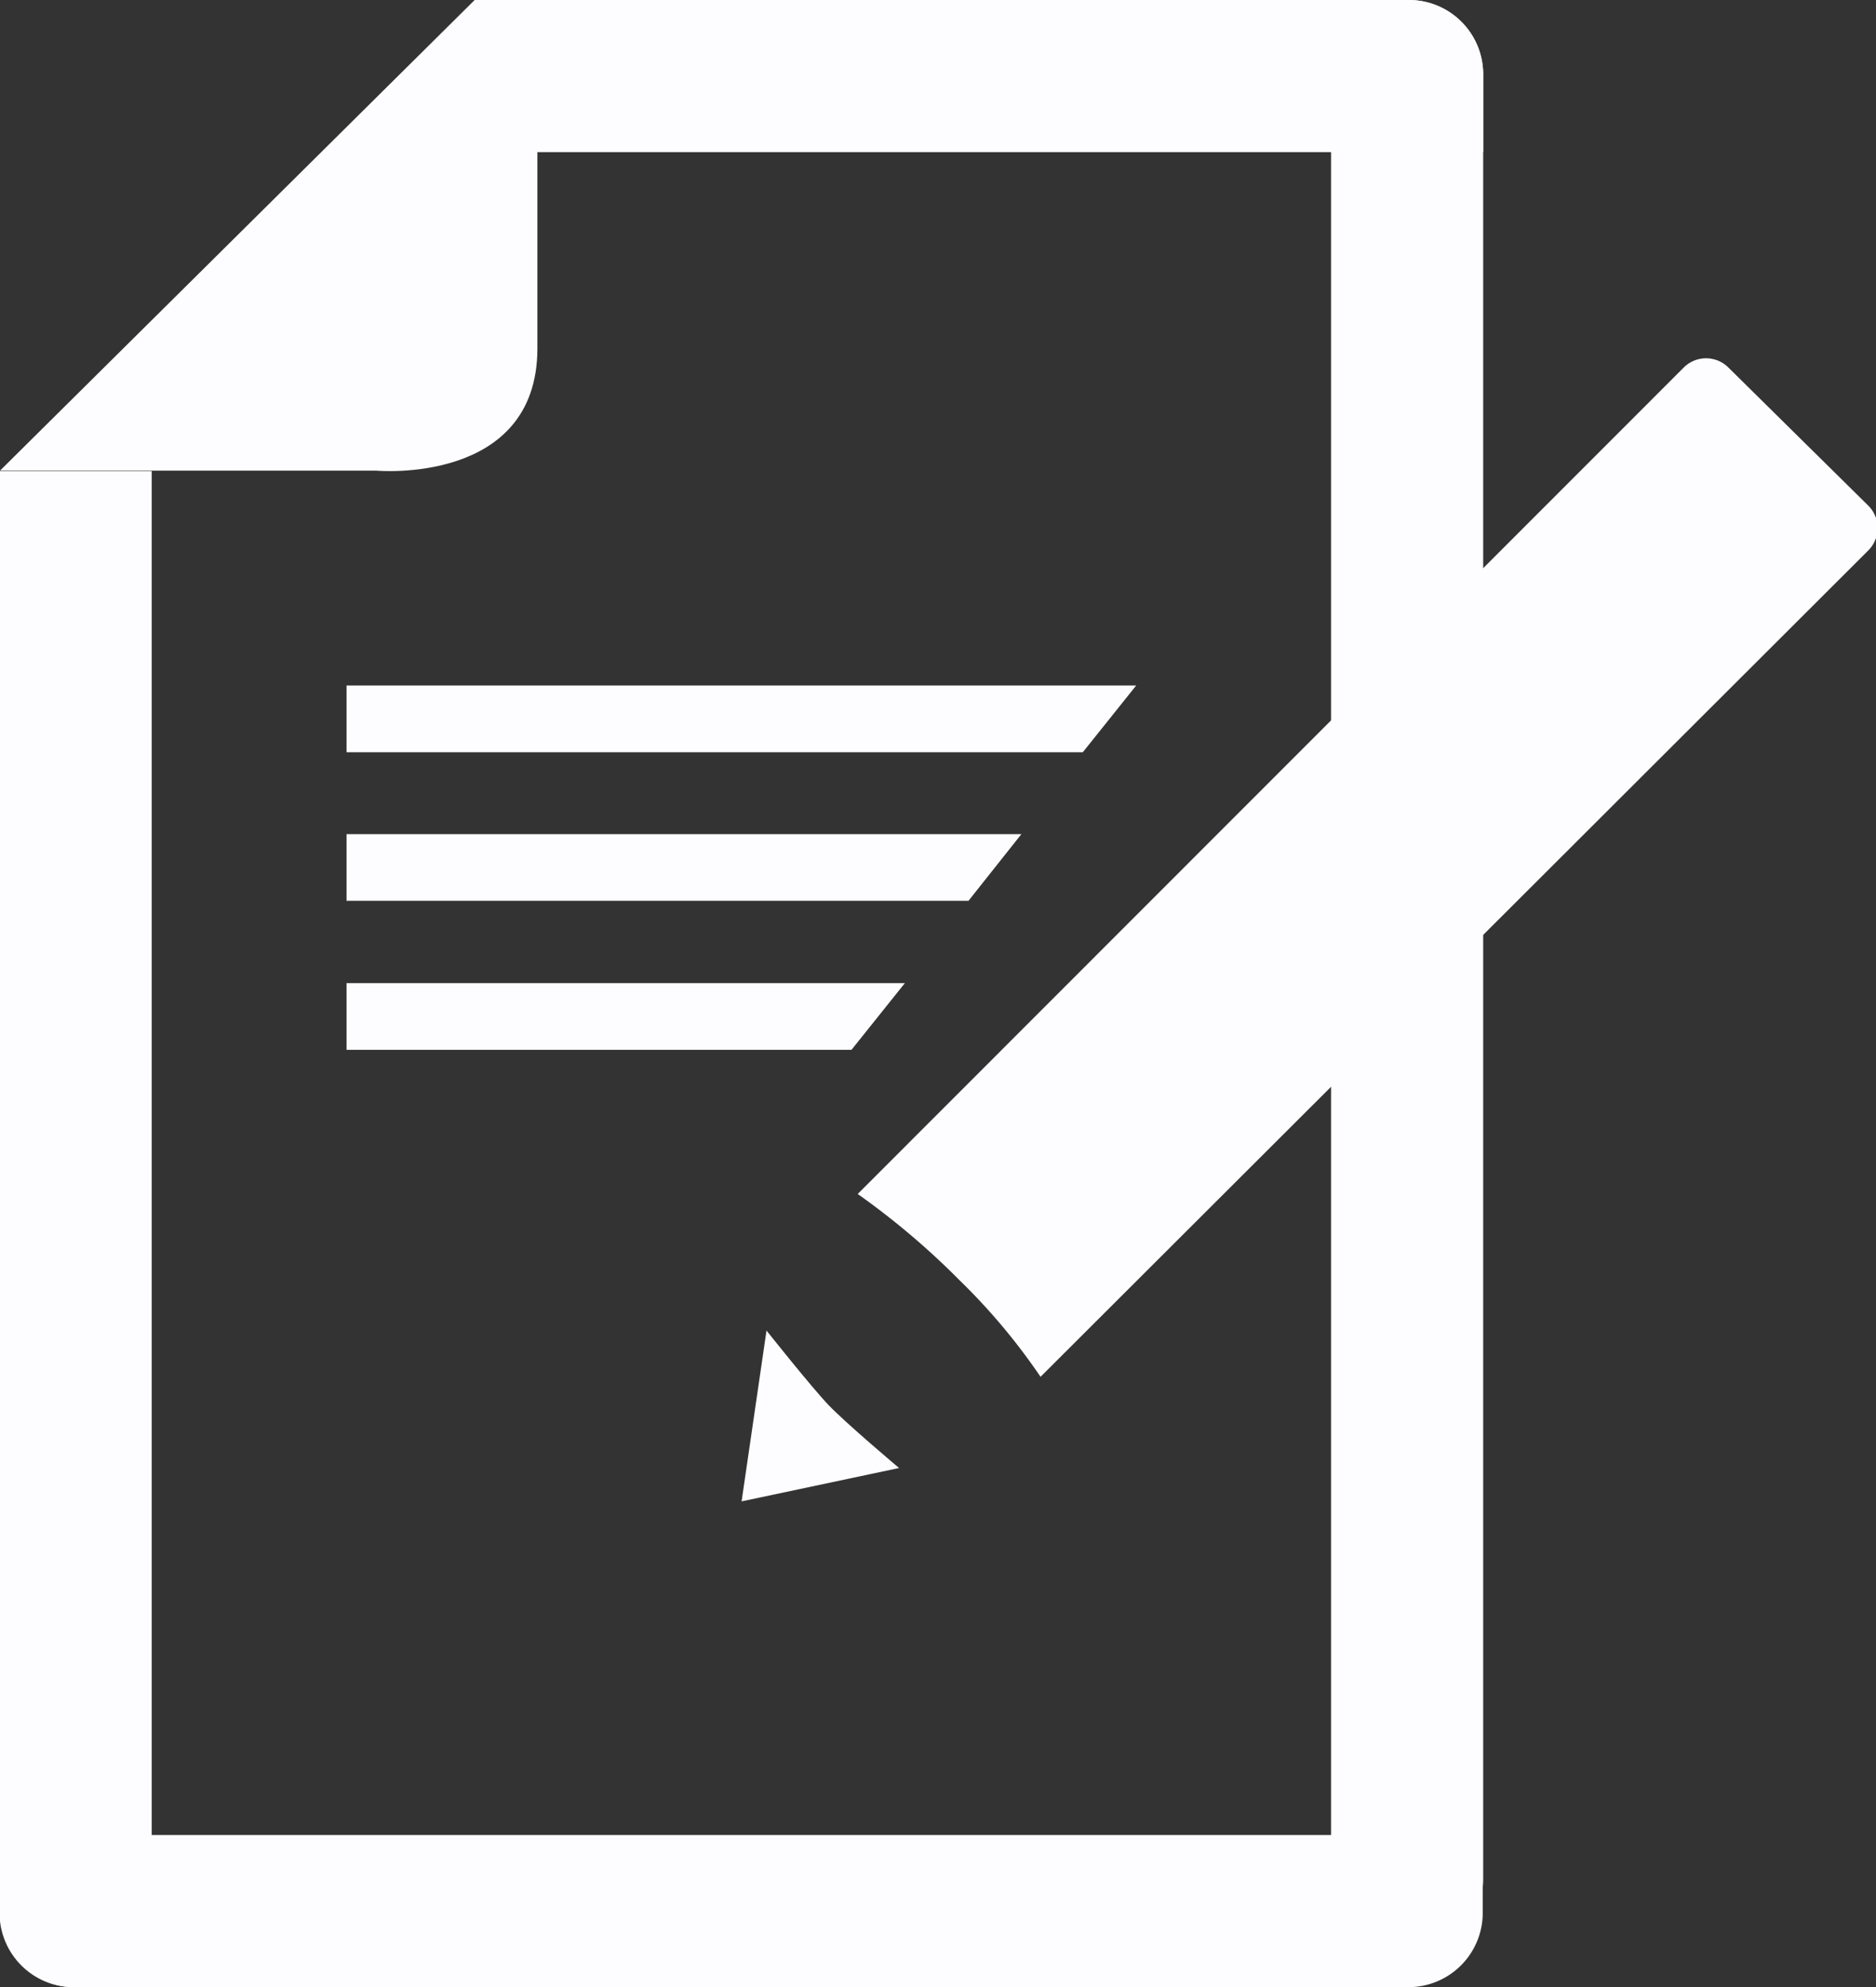 <svg xmlns="http://www.w3.org/2000/svg" viewBox="0 0 42.17 44.67"><rect x="0" y="0" width="42.17" height="44.67" fill="#333333" stroke="none"/><defs><style>.cls-1{fill:#fdfdff;}</style></defs><title>contrat-entrepreneur</title><g id="Calque_2" data-name="Calque 2"><g id="Helice"><g id="contrat-entrepreneur"><polygon class="cls-1" points="25.54 15.41 7.79 15.41 7.79 16.91 24.34 16.91 25.54 15.41"/><polygon class="cls-1" points="22.96 18.75 7.79 18.75 7.79 20.25 21.77 20.25 22.96 18.75"/><polygon class="cls-1" points="20.34 22.1 7.79 22.1 7.79 23.6 19.14 23.6 20.34 22.1"/><path class="cls-1" d="M19.28,26.84a17.18,17.18,0,0,1,2.29,1.94,13.93,13.93,0,0,1,1.82,2.17L42,12.37a.71.71,0,0,0,0-1L38.85,8.26a.71.71,0,0,0-1,0Z"/><path class="cls-1" d="M17.23,29.91s1,1.26,1.39,1.67S20.21,33,20.21,33l-3.54.75Z"/><path class="cls-1" d="M0,41.25H33.33a0,0,0,0,1,0,0V43a1.67,1.67,0,0,1-1.67,1.67h-30A1.67,1.67,0,0,1,0,43V41.25A0,0,0,0,1,0,41.25Z"/><path class="cls-1" d="M-15.33,25.92H18.75a0,0,0,0,1,0,0v1.75a1.67,1.67,0,0,1-1.67,1.67H-15.33a0,0,0,0,1,0,0V25.92A0,0,0,0,1-15.33,25.92Z" transform="translate(29.33 25.92) rotate(90)"/><path class="cls-1" d="M9.67,20.25H53.58a0,0,0,0,1,0,0V22a1.67,1.67,0,0,1-1.67,1.67H11.33A1.67,1.67,0,0,1,9.67,22V20.25A0,0,0,0,1,9.67,20.25Z" transform="translate(9.67 53.58) rotate(-90)"/><path class="cls-1" d="M10.67,0H33.33a0,0,0,0,1,0,0V3.42a0,0,0,0,1,0,0h-21a1.67,1.67,0,0,1-1.67-1.67V0A0,0,0,0,1,10.67,0Z" transform="translate(44 3.42) rotate(180)"/><path class="cls-1" d="M10.67,0,0,10.58H8.46s3.62.33,3.62-2.75V0Z"/></g></g></g></svg>
